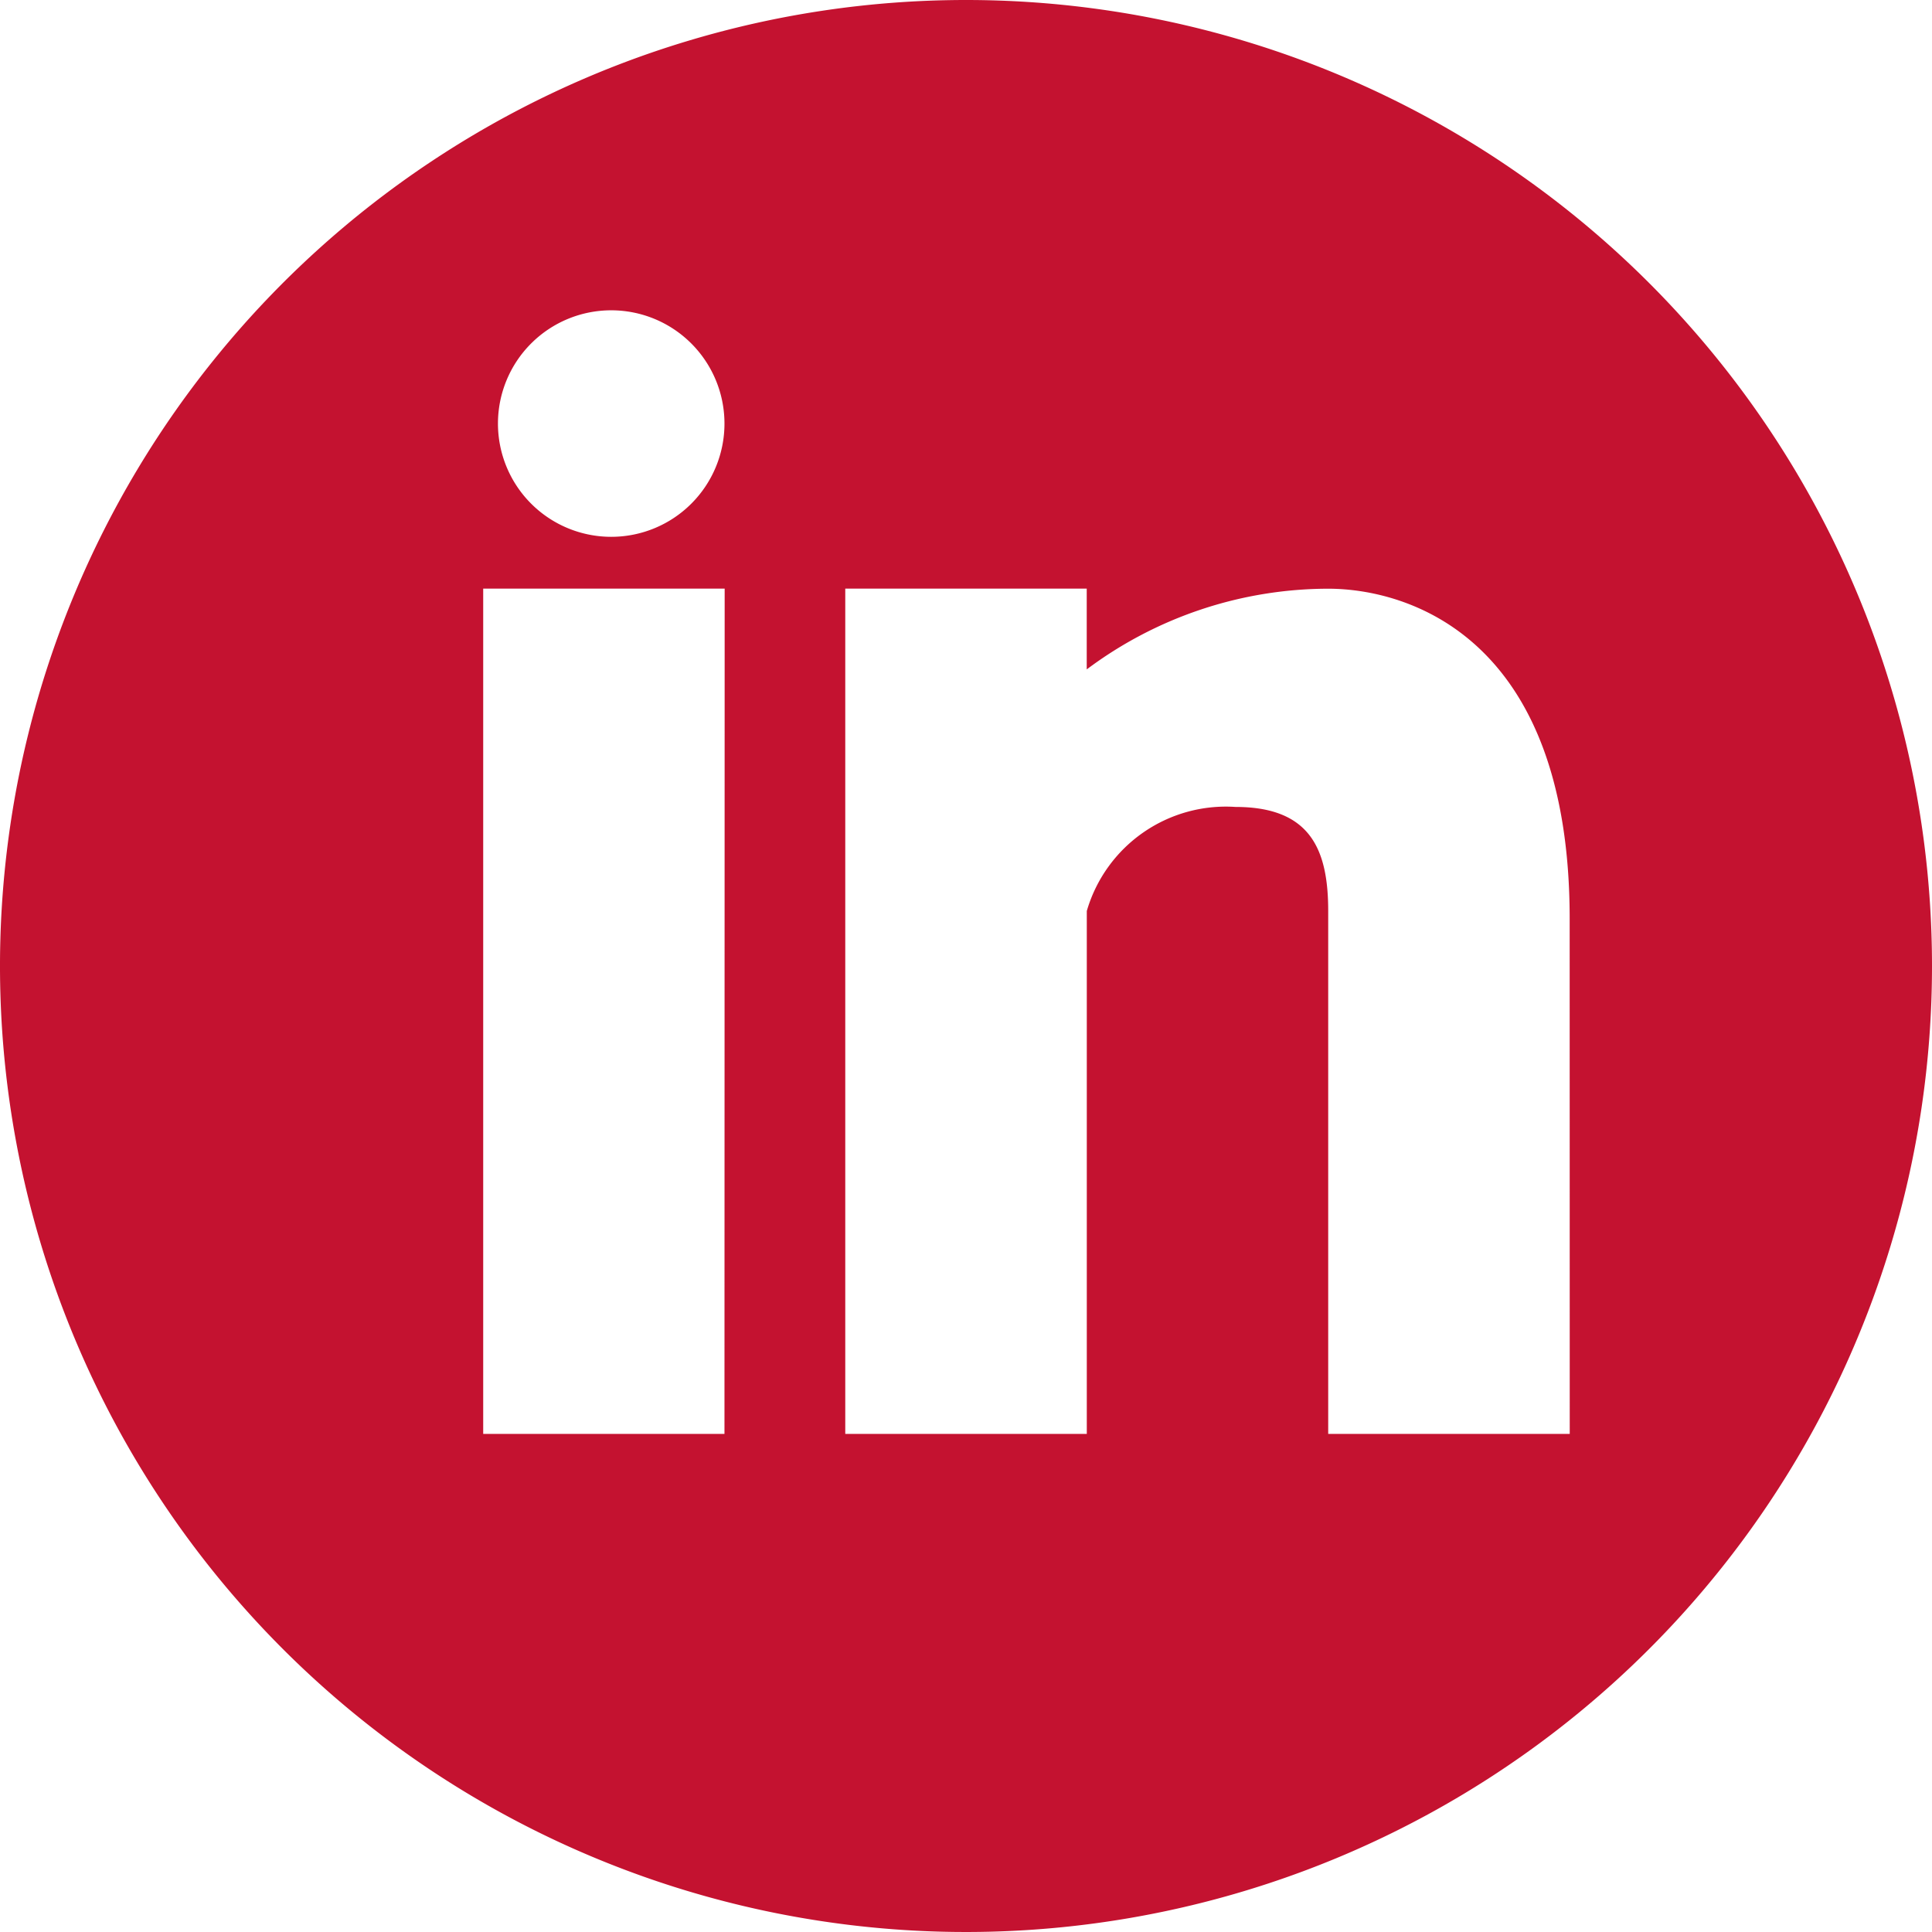 <svg id="Grupo_9" data-name="Grupo 9" xmlns="http://www.w3.org/2000/svg" width="29.188" height="29.188" viewBox="0 0 29.188 29.188">
  <g id="Grupo_8" data-name="Grupo 8">
    <g id="Grupo_7" data-name="Grupo 7">
      <path id="Caminho_34" data-name="Caminho 34" d="M14.594,0A14.594,14.594,0,1,0,29.188,14.594,14.594,14.594,0,0,0,14.594,0ZM10.945,21.663H7.3V8.893h3.648ZM9.234,8.11A1.711,1.711,0,1,1,10.945,6.4,1.71,1.71,0,0,1,9.234,8.11ZM23.715,21.663H20.066v-7.9c0-.925-.265-1.572-1.4-1.572a2.188,2.188,0,0,0-2.247,1.572v7.9H12.77V8.893h3.648v1.22a6.1,6.1,0,0,1,3.648-1.219c1.182,0,3.648.708,3.648,4.984Z" fill="#c41230"/>
    </g>
  </g>
</svg>
